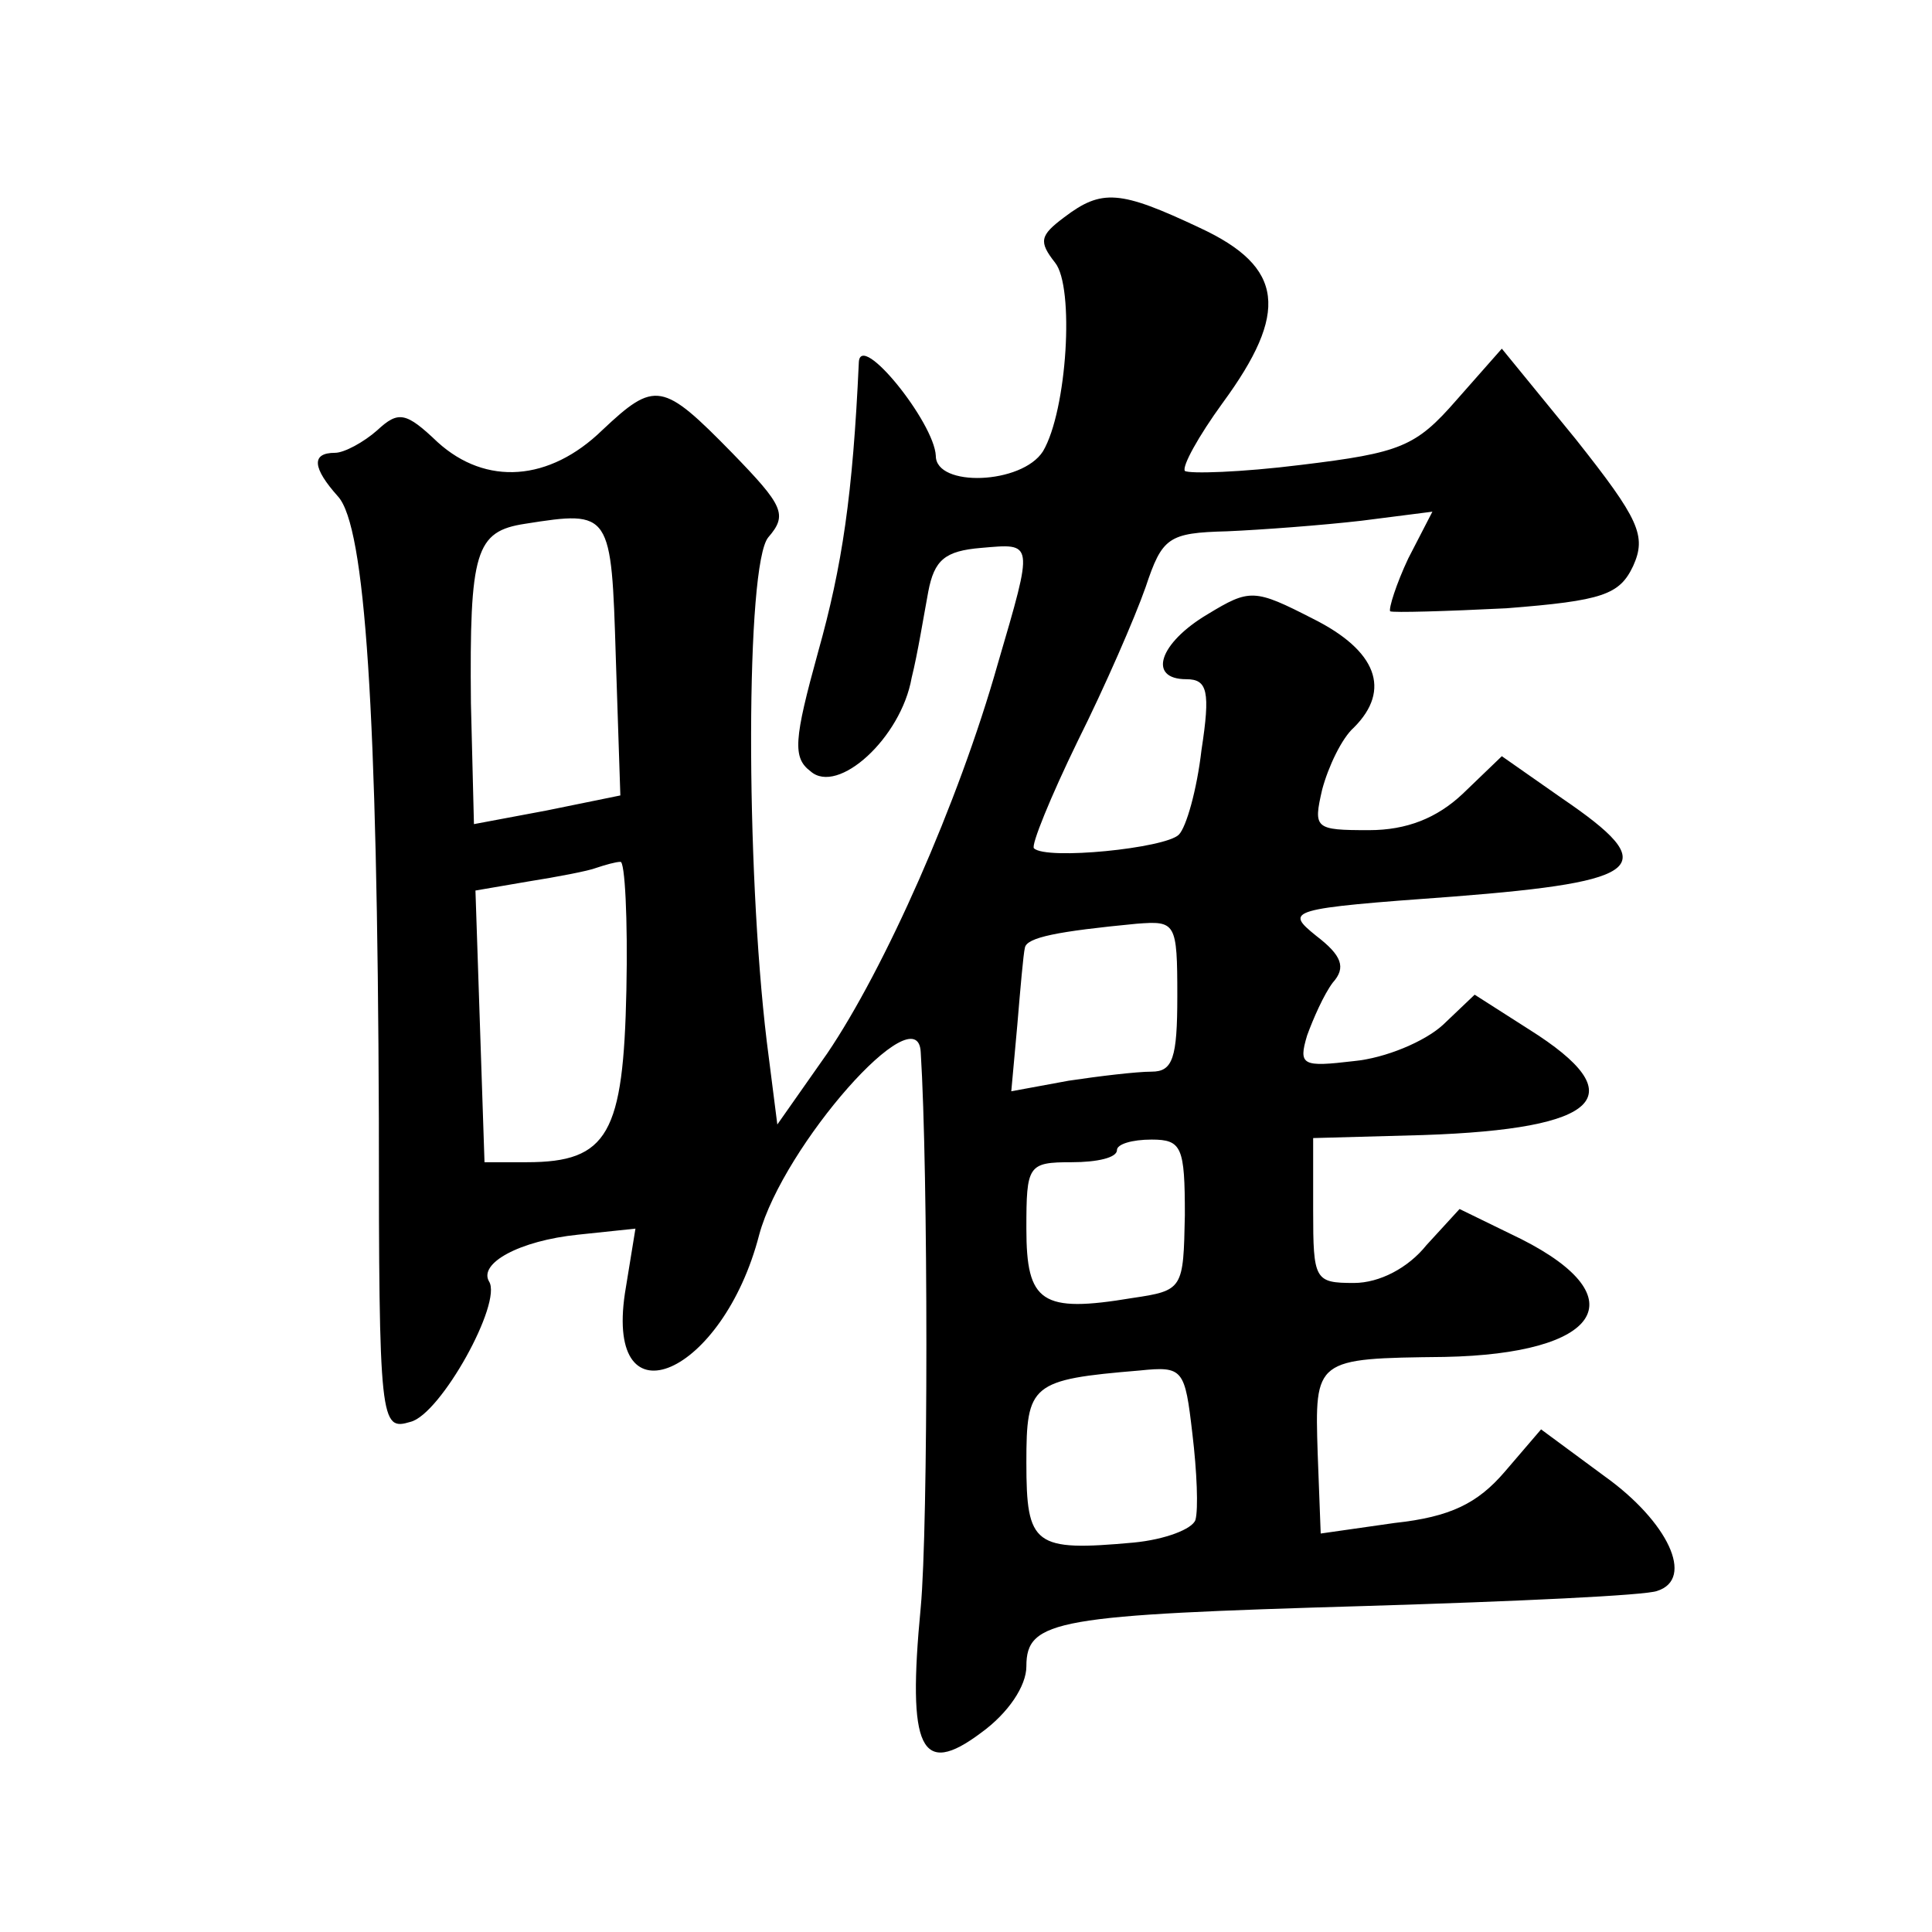 <?xml version="1.0" standalone="no"?>
<!DOCTYPE svg PUBLIC "-//W3C//DTD SVG 20010904//EN"
 "http://www.w3.org/TR/2001/REC-SVG-20010904/DTD/svg10.dtd">
<svg version="1.0" xmlns="http://www.w3.org/2000/svg"
 width="128pt" height="128pt" viewBox="0 0 128 128"
 preserveAspectRatio="xMidYMid meet">
<g transform="translate(0,128) scale(0.1,-0.1)"
fill="#0" stroke="none">
<path d="M705 1136 c-16 -12 -17 -16 -6 -30 13 -16 8 -98 -8 -125 -14 -22 -71 -24
-71 -3 -1 22 -50 83 -51 62 -4 -88 -11 -135 -27 -192 -16 -58 -17 -70 -5 -79 18
-16 60 22 67 62 4 16 8 41 11 57 4 21 11 27 35 29 35 3 35 5 11 -77 -26 -92 -75
-202 -113 -258 l-33 -47 -7 55 c-14 116 -14 316 1 334 13 15 10 21 -24 56 -46 47
-51 48 -86 15 -35 -34 -77 -37 -109 -8 -21 20 -26 21 -40 8 -9 -8 -22 -15 -28 -15
-16 0 -15 -10 2 -29 18 -20 26 -141 27 -412 0 -203 1 -207 21 -201 20 5 61 79 52
93 -7 12 20 27 59 31 l38 4 -7 -43 c-13 -88 65 -54 89 39 16 59 105 160 107 121
5 -79 5 -315 0 -368 -9 -94 0 -113 40 -83 18 13 30 31 30 44 0 31 20 34 225 40
99 3 186 7 193 10 25 8 7 46 -35 76 l-42 31 -24 -28 c-18 -21 -36 -30 -73 -34 l-49
-7 -2 53 c-2 63 -2 63 84 64 103 2 128 39 51 78 l-41 20 -22 -24 c-12 -15 -31 -25
-48 -25 -26 0 -27 2 -27 48 l0 48 73 2 c118 4 140 26 70 70 l-36 23 -21 -20 c-12
-11 -38 -22 -59 -24 -34 -4 -37 -3 -31 17 4 11 11 27 17 35 9 10 6 18 -11 31 -21
17 -19 18 91 26 128 10 138 20 72 65 l-40 28 -26 -25 c-17 -16 -37 -24 -62 -24
-36 0 -37 1 -31 27 4 15 13 34 21 41 25 25 15 51 -27 72 -39 20 -42 20 -70 3 -32
-19 -40 -43 -14 -43 14 0 16 -8 10 -47 -3 -26 -10 -51 -15 -56 -9 -9 -88 -17 -96
-9 -2 2 11 34 29 71 18 36 38 82 45 102 11 33 15 36 54 37 23 1 63 4 89 7 l47 6
-16 -31 c-8 -17 -13 -33 -12 -35 2 -1 37 0 77 2 64 5 75 9 84 28 9 20 4 31 -38
84 l-49 60 -30 -34 c-27 -31 -37 -35 -103 -43 -40 -5 -74 -6 -77 -4 -2 3 9 23 25
45 44 60 41 90 -15 116 -53 25 -65 26 -90 7z m-297 -292 l3 -91 -49 -10 -48 -9
-2 80 c-1 101 3 114 36 119 57 9 57 8 60 -89z m7 -220 c-2 -95 -12 -114 -66 -114
l-28 0 -3 90 -3 90 35 6 c19 3 40 7 45 9 6 2 13 4 16 4 3 1 5 -38 4 -85z m365 -4
c0 -41 -3 -50 -17 -50 -10 0 -35 -3 -55 -6 l-38 -7 4 44 c2 24 4 47 5 51 1 7 22
11 74 16 26 2 27 1 27 -48z m5 -145 c-1 -49 -1 -50 -35 -55 -60 -10 -70 -3 -70
46 0 42 1 44 30 44 17 0 30 3 30 8 0 4 10 7 23 7 20 0 22 -5 22 -50z m7 -202 c-2
-6 -20 -13 -41 -15 -66 -6 -71 -2 -71 53 0 52 3 55 75 61 29 3 30 1 35 -42 3 -25
4 -50 2 -57z"/>
</g>
</svg>
